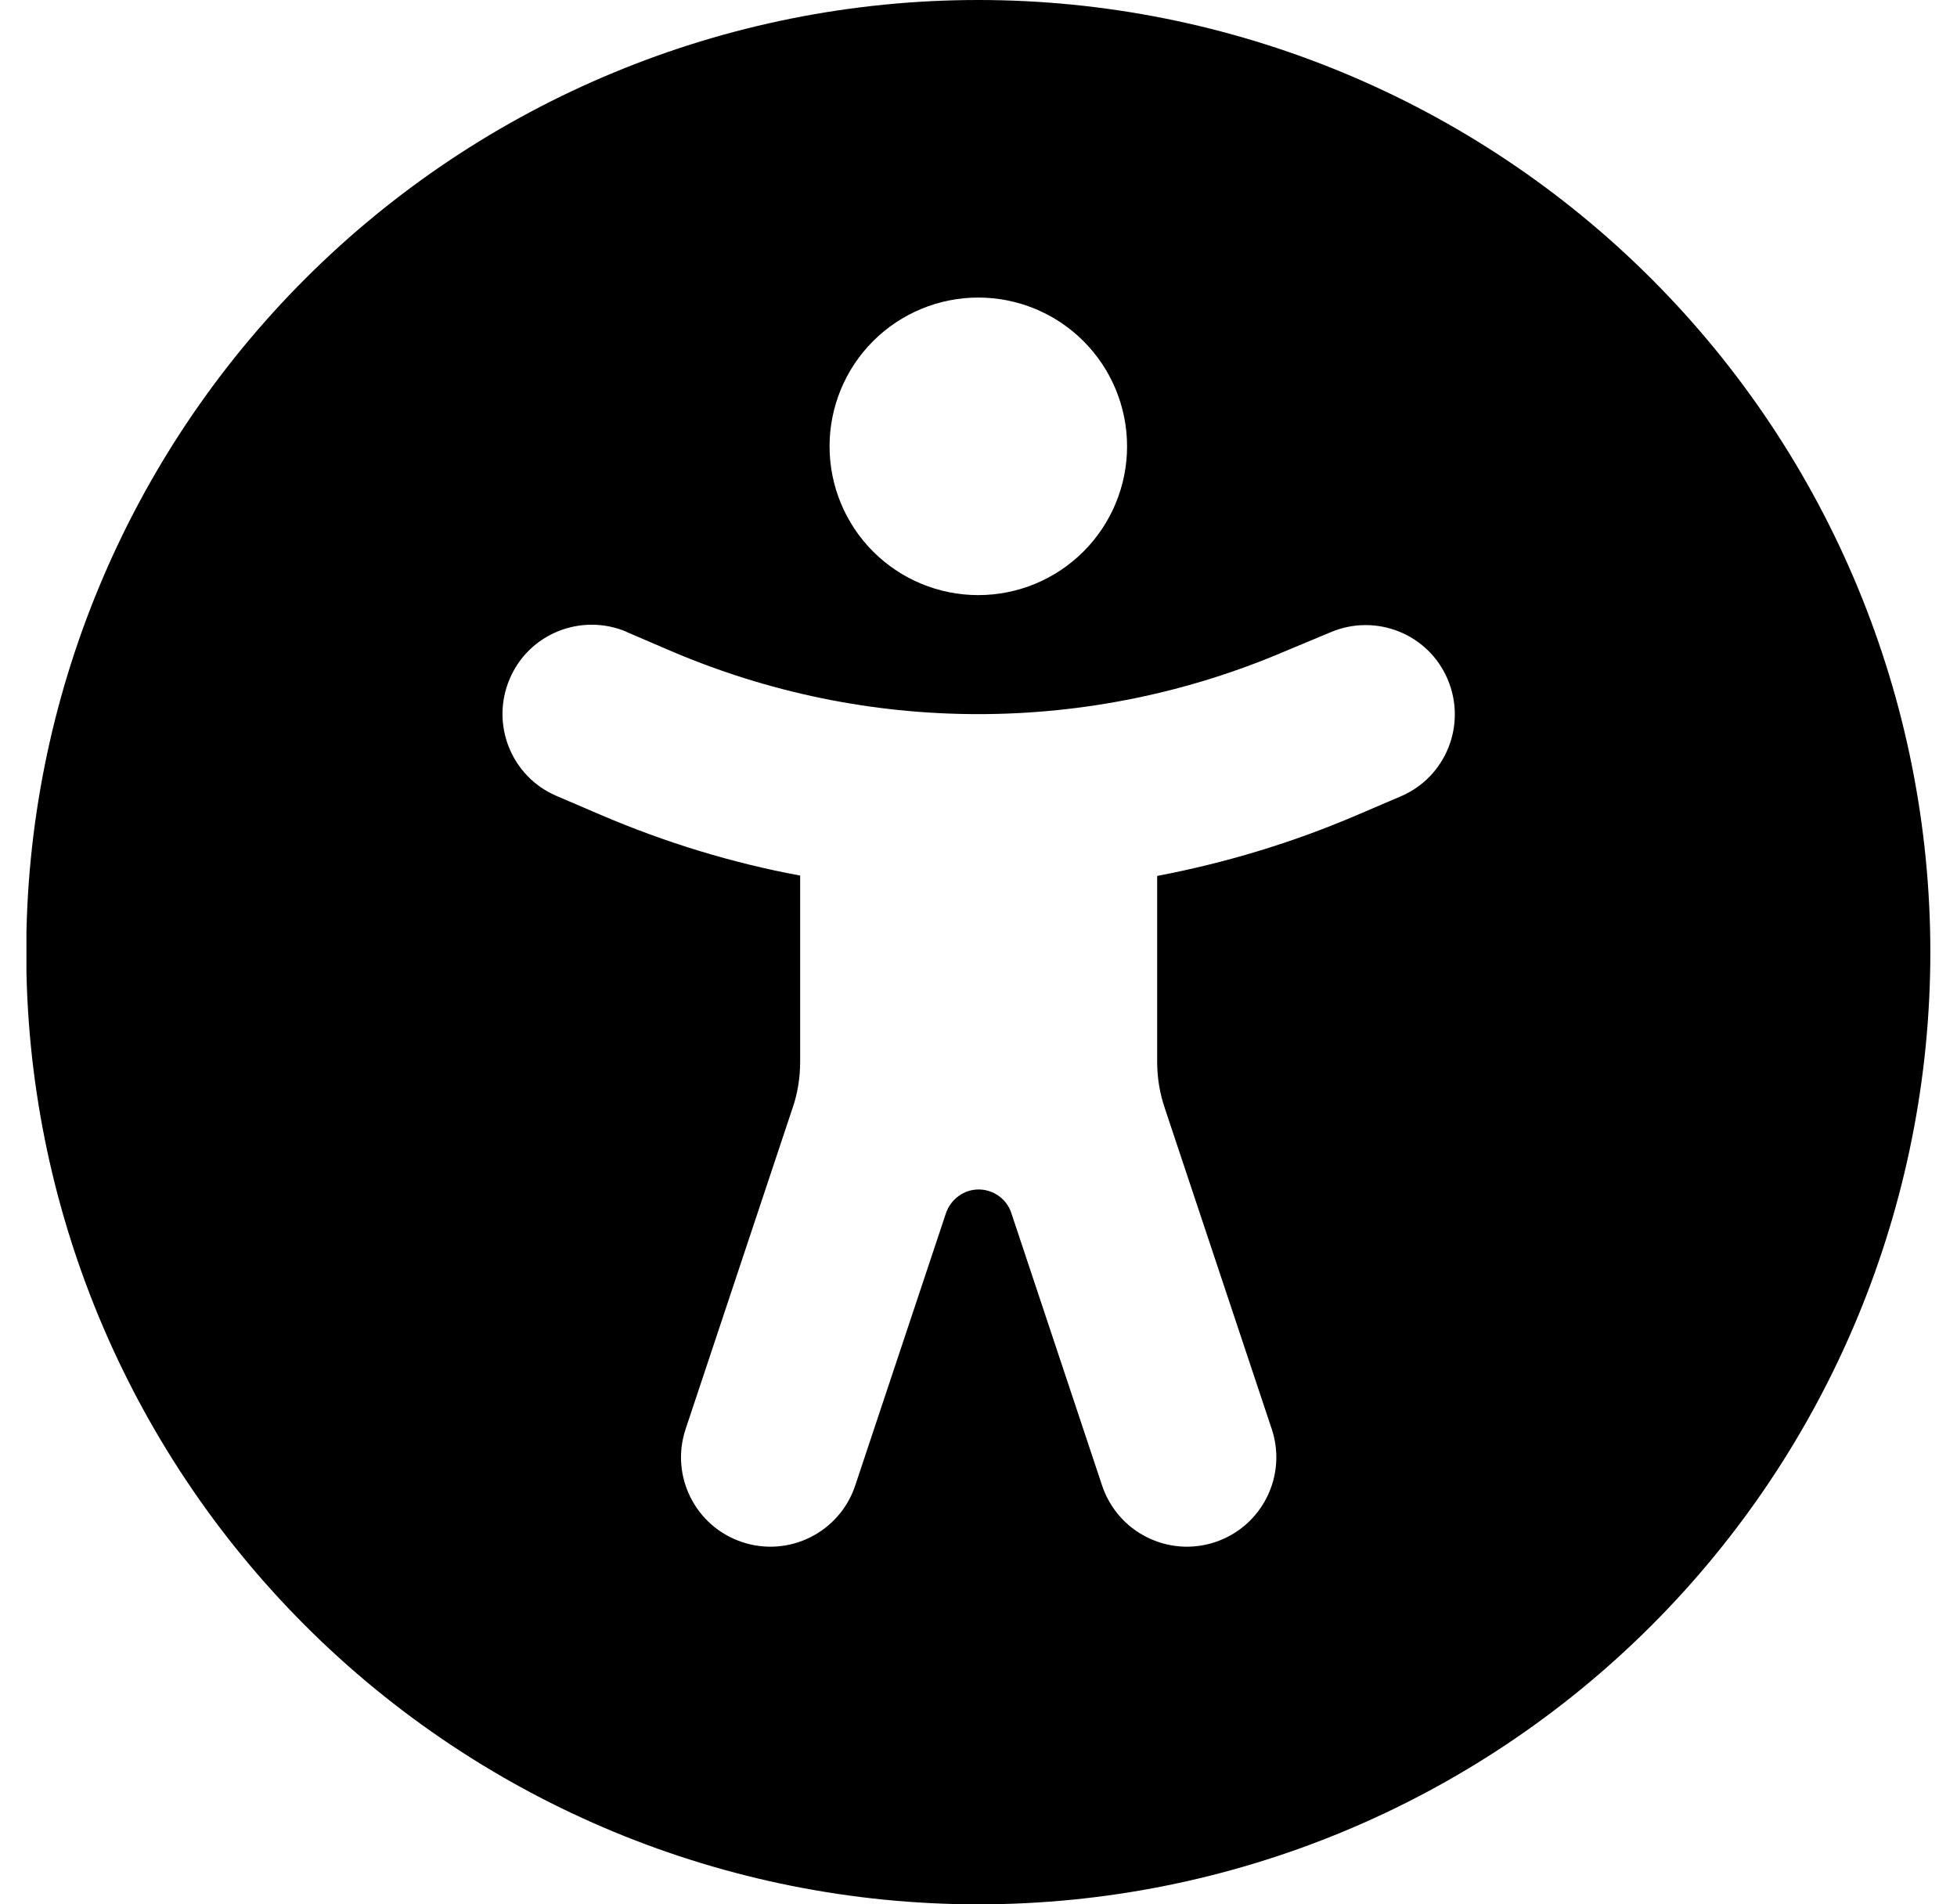 <?xml version="1.0" encoding="UTF-8"?> <svg xmlns="http://www.w3.org/2000/svg" width="37" height="36" viewBox="0 0 37 36" fill="none"><g id="Solid/universal-access" clip-path="url(#clip0_138_7689)"><path id="Vector" d="M0.496 18C0.496 13.226 2.393 8.648 5.768 5.272C9.144 1.896 13.722 0 18.496 0C23.27 0 27.848 1.896 31.224 5.272C34.6 8.648 36.496 13.226 36.496 18C36.496 22.774 34.6 27.352 31.224 30.728C27.848 34.104 23.27 36 18.496 36C13.722 36 9.144 34.104 5.768 30.728C2.393 27.352 0.496 22.774 0.496 18ZM11.852 11.946C10.994 11.581 10.002 11.974 9.637 12.832C9.271 13.69 9.665 14.681 10.523 15.047L11.359 15.405C12.576 15.926 13.834 16.312 15.128 16.552V20.074C15.128 20.377 15.079 20.679 14.98 20.96L12.963 27.014C12.667 27.9 13.145 28.856 14.031 29.152C14.917 29.447 15.873 28.969 16.169 28.083L17.884 22.936C17.976 22.669 18.222 22.486 18.503 22.486C18.784 22.486 19.038 22.669 19.122 22.936L20.837 28.083C21.133 28.969 22.089 29.447 22.975 29.152C23.861 28.856 24.339 27.9 24.044 27.014L22.026 20.96C21.927 20.672 21.878 20.377 21.878 20.074V16.559C23.172 16.312 24.43 15.933 25.647 15.412L26.484 15.054C27.341 14.688 27.735 13.697 27.369 12.839C27.004 11.981 26.012 11.588 25.155 11.953L24.311 12.305C22.476 13.092 20.5 13.5 18.496 13.5C16.492 13.5 14.523 13.092 12.681 12.305L11.845 11.946H11.852ZM18.496 11.25C19.242 11.25 19.957 10.954 20.485 10.426C21.012 9.899 21.309 9.183 21.309 8.438C21.309 7.692 21.012 6.976 20.485 6.449C19.957 5.921 19.242 5.625 18.496 5.625C17.75 5.625 17.035 5.921 16.507 6.449C15.98 6.976 15.684 7.692 15.684 8.438C15.684 9.183 15.98 9.899 16.507 10.426C17.035 10.954 17.75 11.25 18.496 11.25Z" fill="black"></path></g><defs><clipPath id="clip0_138_7689"><rect width="36" height="36" fill="white" transform="translate(0.5)"></rect></clipPath></defs></svg> 